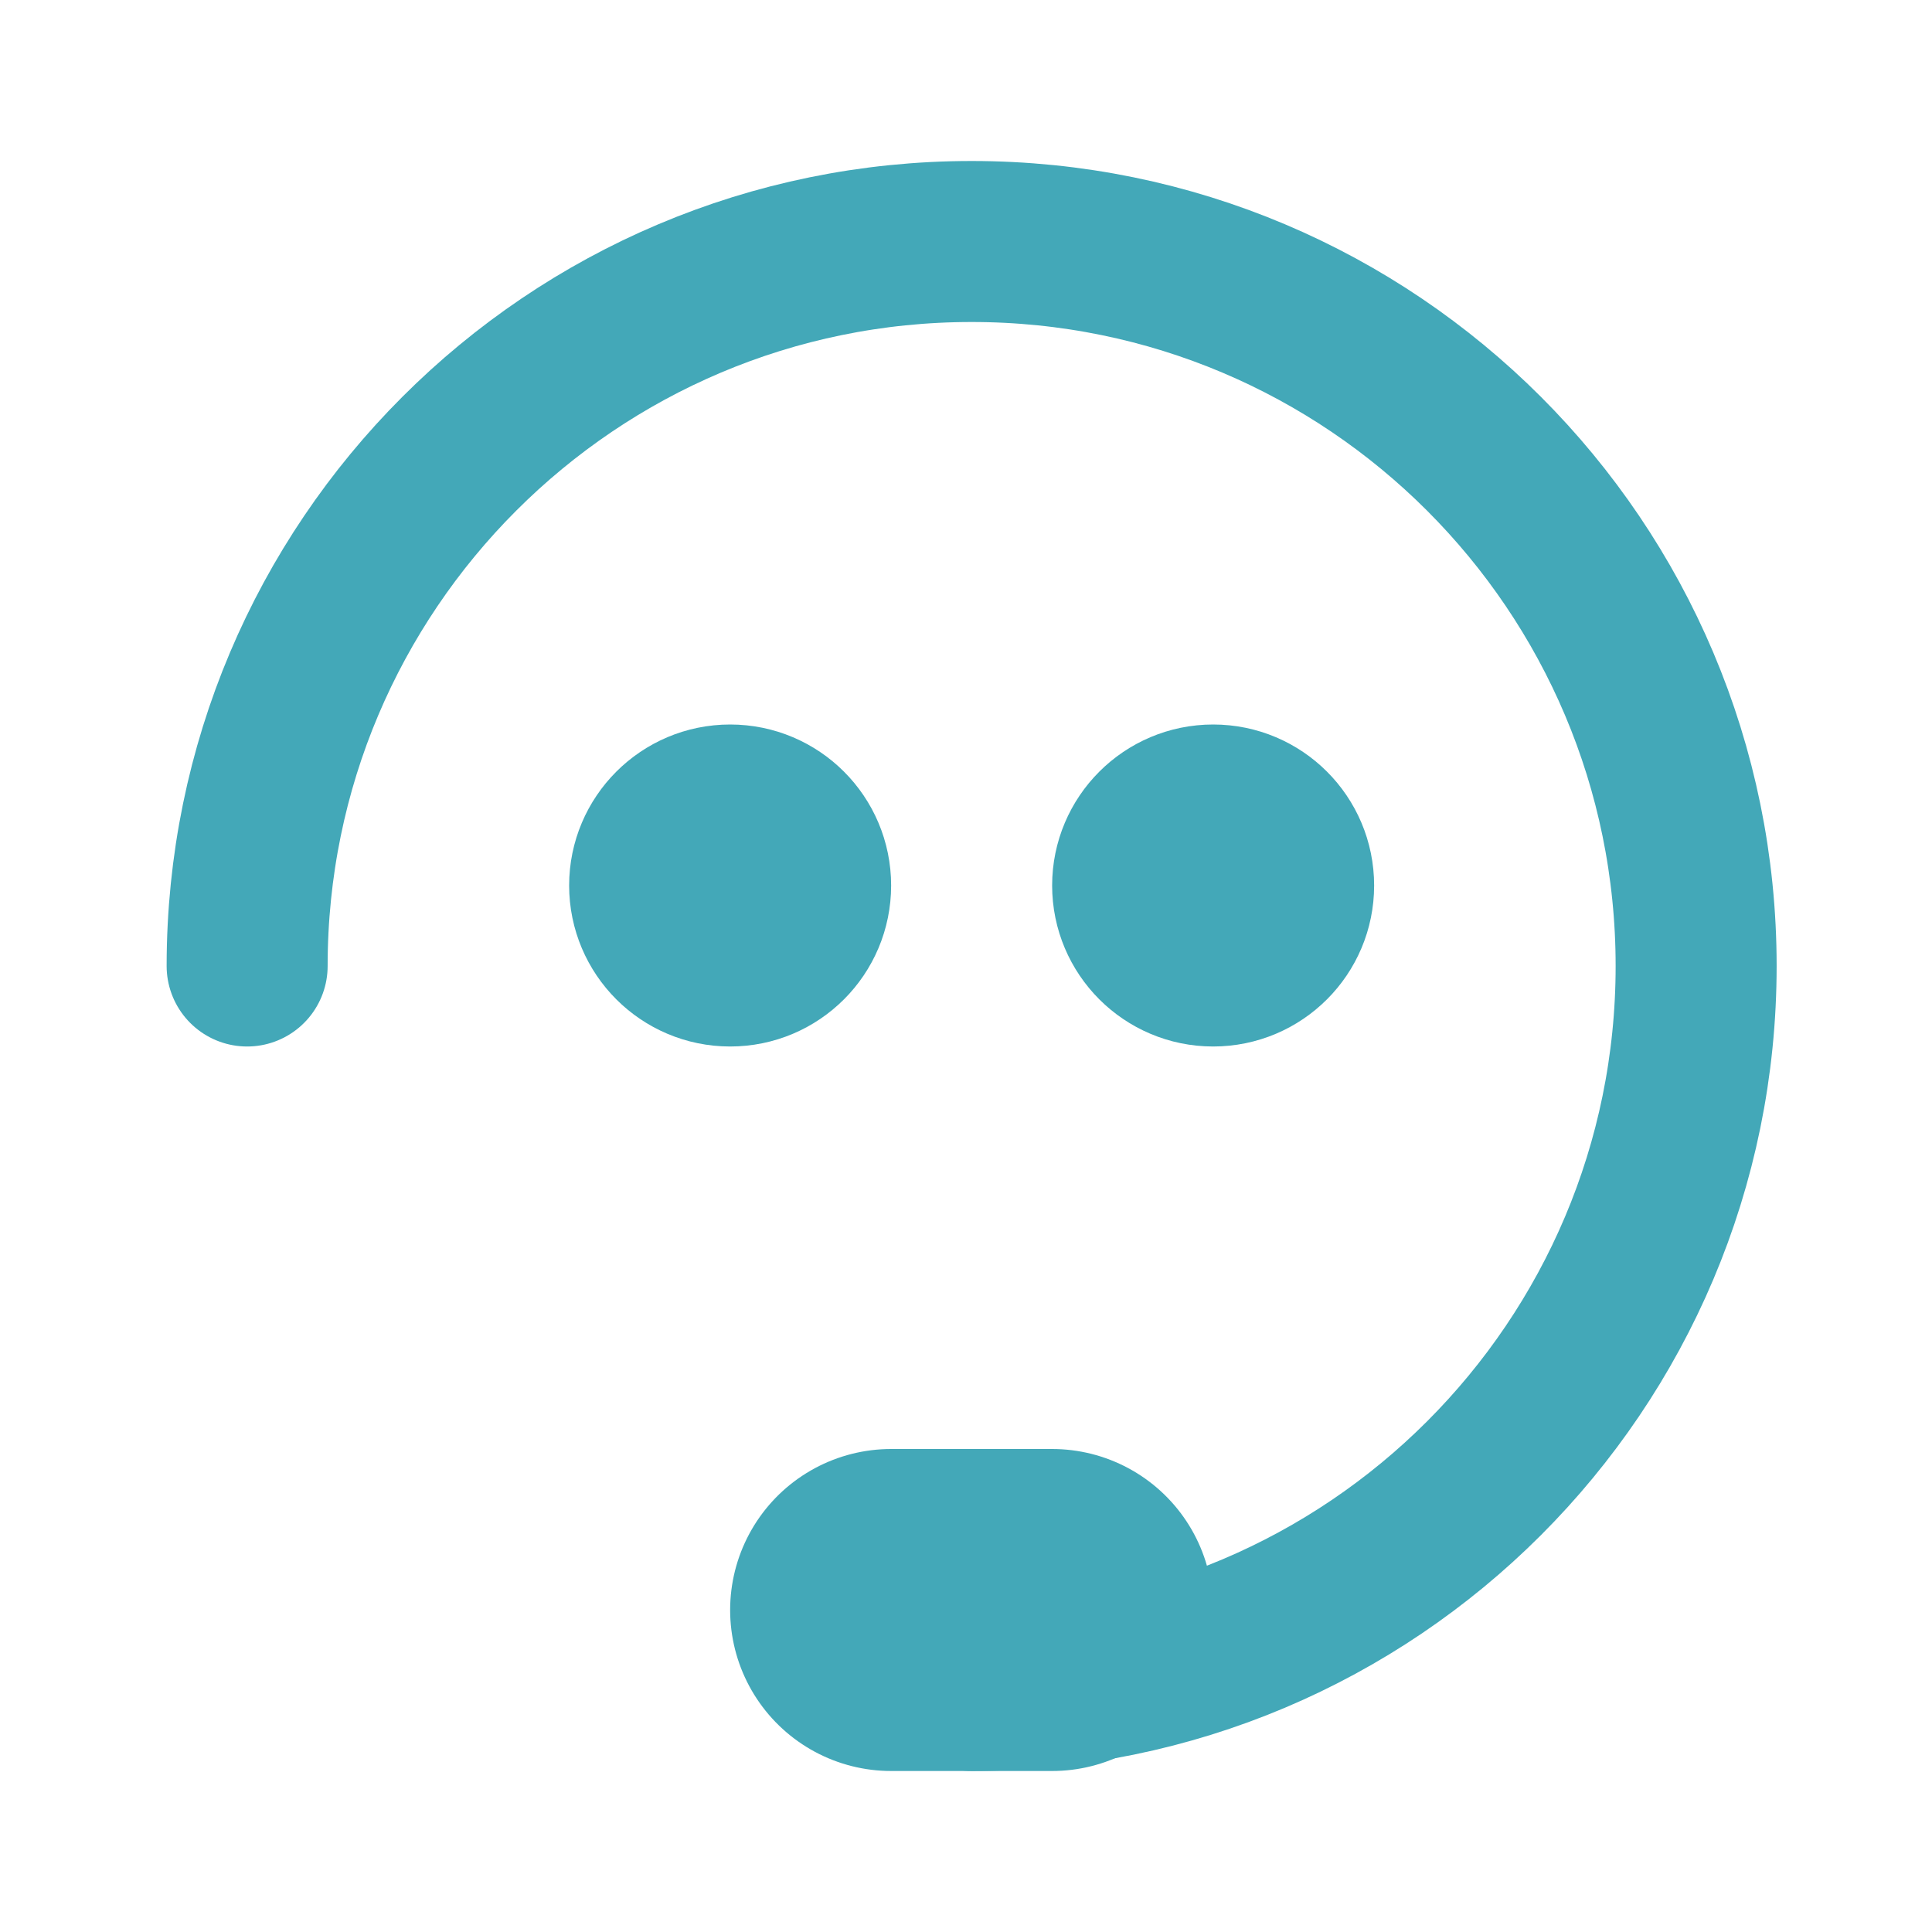 <svg width="24" height="24" viewBox="0 0 24 24" fill="none" xmlns="http://www.w3.org/2000/svg">
<path d="M12.07 21C17.041 21 21.07 16.971 21.07 12C21.07 7.029 17.041 3 12.07 3C7.1 3 3.07 7.029 3.07 12" stroke="#43A8B8" stroke-width="2" stroke-linecap="round" stroke-linejoin="round"/>
<path d="M9.07 12C9.623 12 10.07 11.552 10.07 11C10.07 10.448 9.623 10 9.07 10C8.518 10 8.07 10.448 8.07 11C8.07 11.552 8.518 12 9.07 12Z" stroke="#43A8B8" stroke-width="2" stroke-linecap="round" stroke-linejoin="round"/>
<path d="M15.07 12C15.623 12 16.07 11.552 16.07 11C16.07 10.448 15.623 10 15.07 10C14.518 10 14.07 10.448 14.07 11C14.07 11.552 14.518 12 15.07 12Z" stroke="#43A8B8" stroke-width="2" stroke-linecap="round" stroke-linejoin="round"/>
<path d="M11.07 20H13.07" stroke="#43A8B8" stroke-width="4" stroke-linecap="round" stroke-linejoin="round"/>
</svg>
